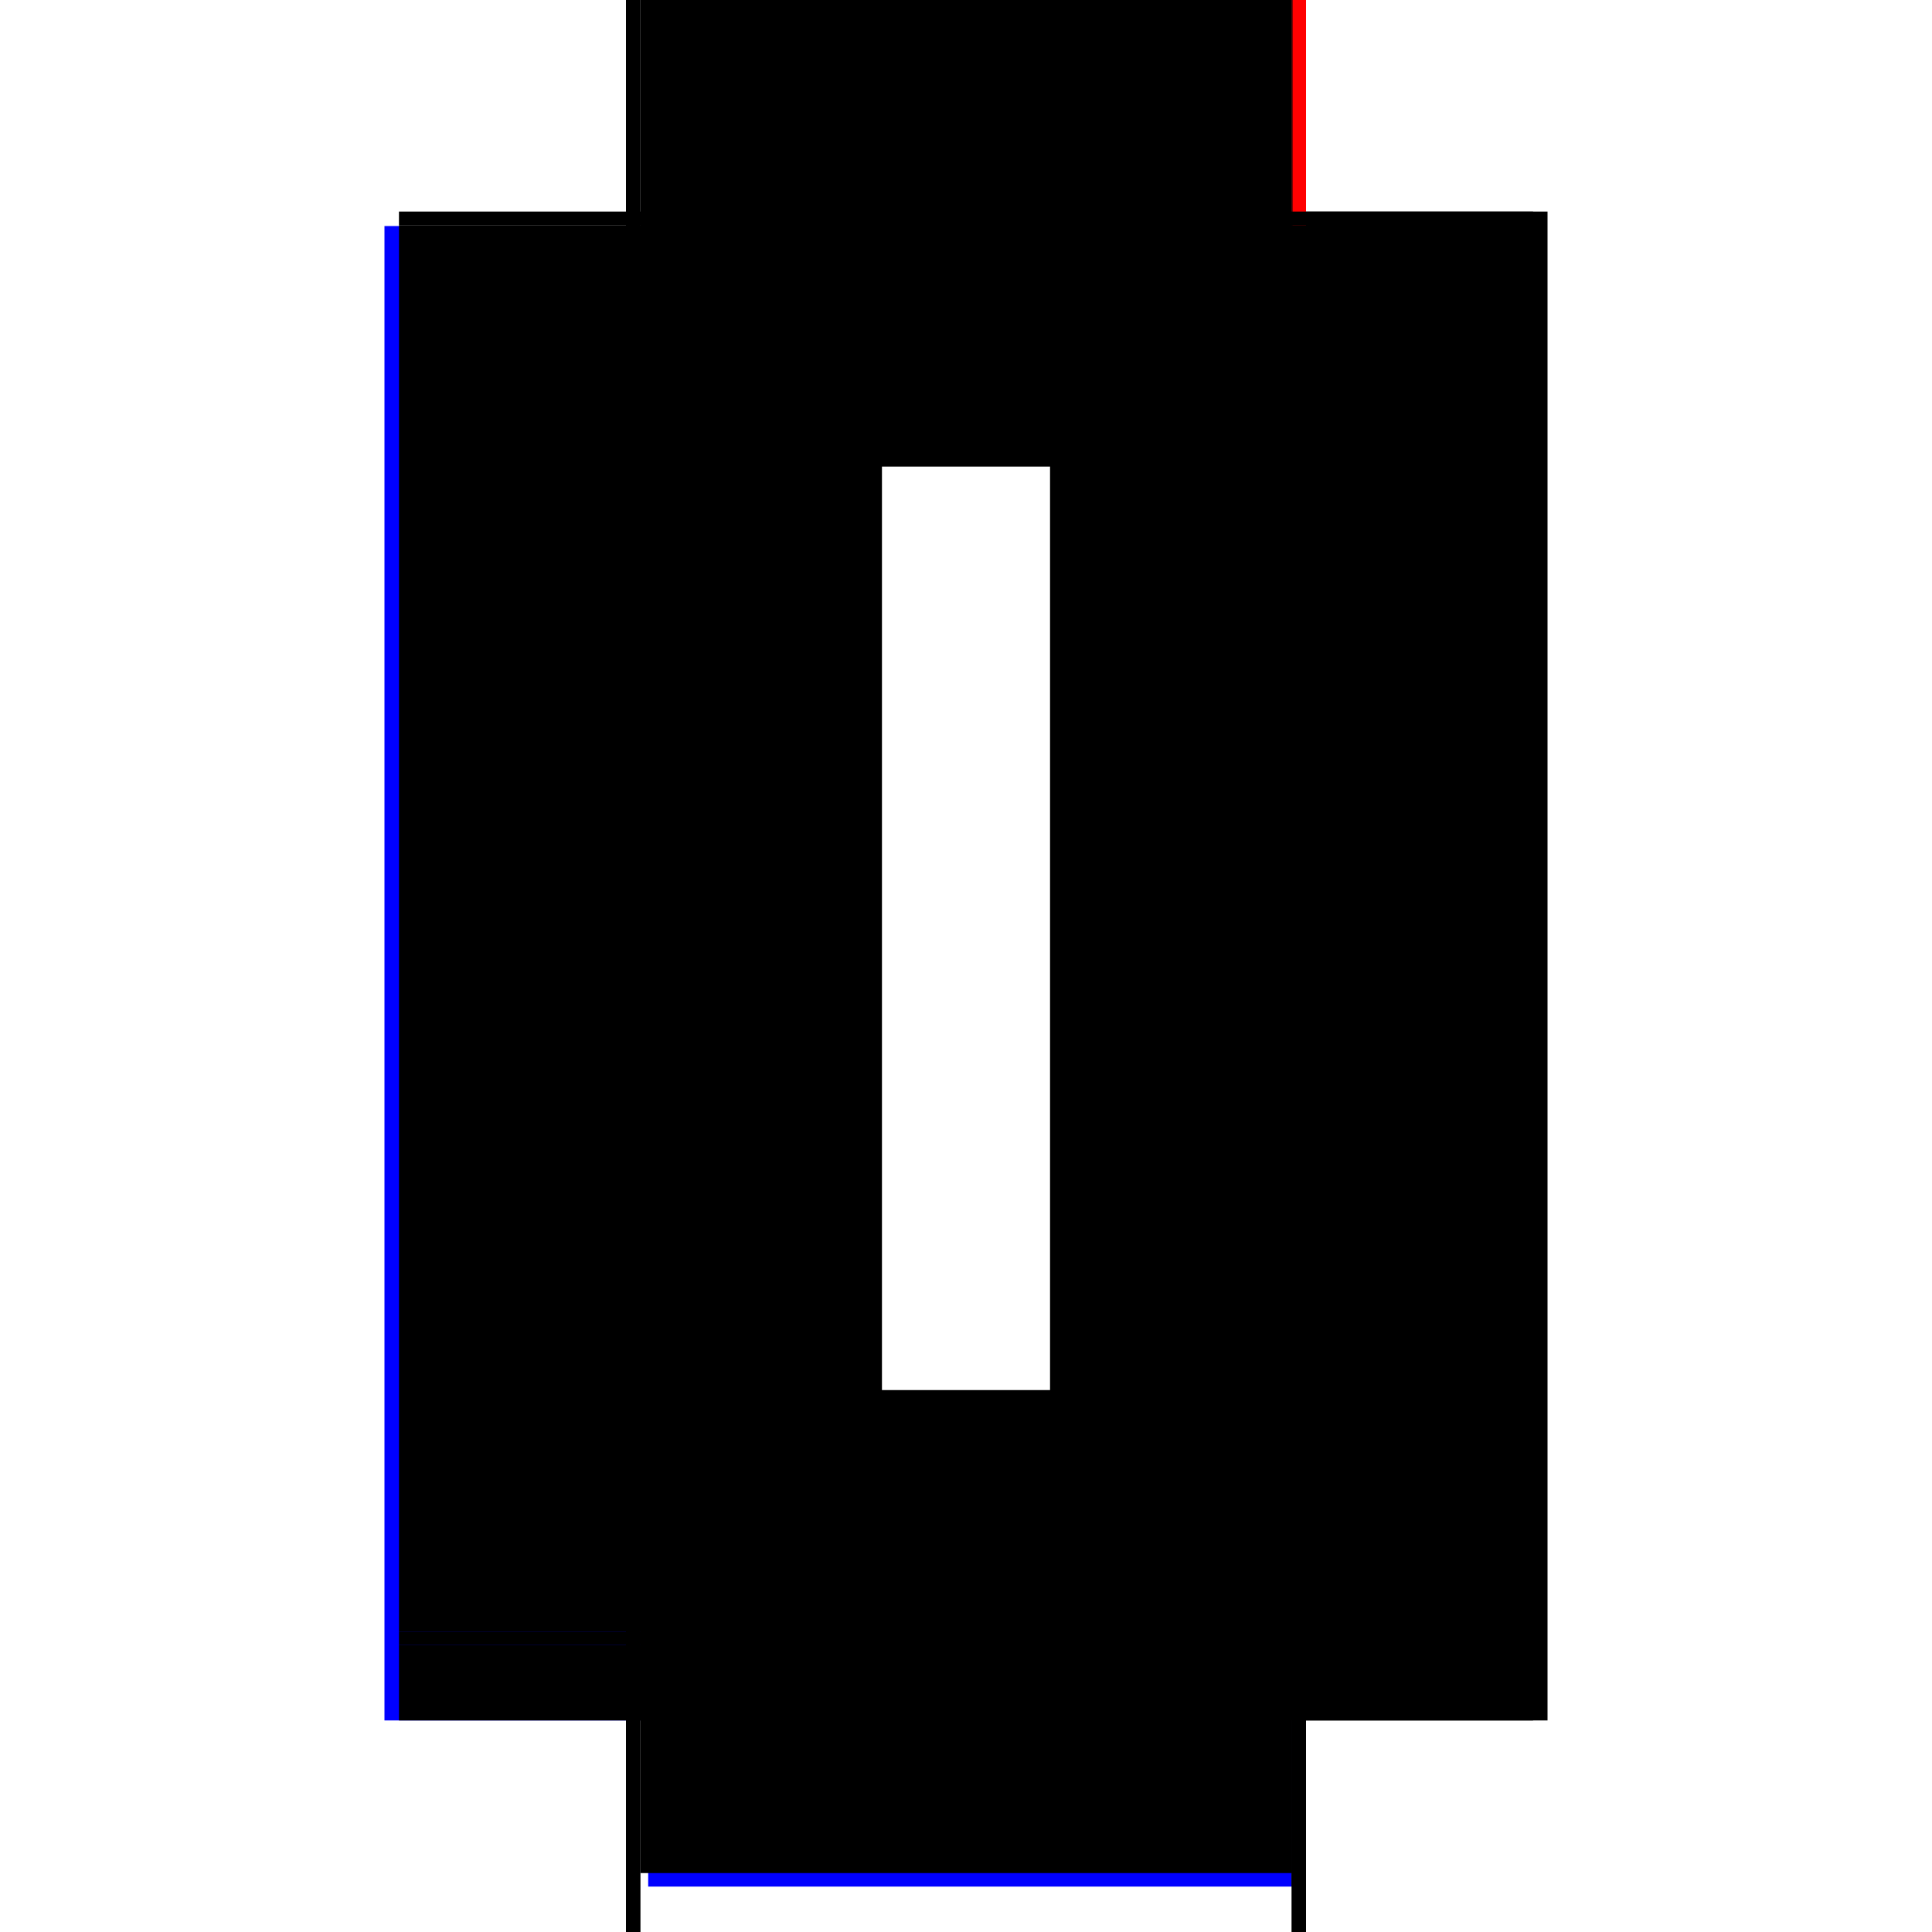 <?xml version="1.0" encoding="utf-8" ?>
<svg xmlns="http://www.w3.org/2000/svg" xmlns:ev="http://www.w3.org/2001/xml-events" xmlns:xlink="http://www.w3.org/1999/xlink" baseProfile="full" height="100%" version="1.1" viewBox="-1,-1,2,2" width="100%">
  <defs>
    <style type="text/css"><![CDATA[.vectorEffectClass {vector-effect: non-scaling-stroke;}]]></style>
  </defs>
  <line class="vectorEffectClass" fill="none" stroke="blue" stroke-width="0.5" x1="-0.352" x2="-0.352" y1="0.781" y2="-0.766"/>
  <line class="vectorEffectClass" fill="none" stroke="black" stroke-width="0.5" x1="0.352" x2="0.352" y1="0.781" y2="-0.781"/>
  <line class="vectorEffectClass" fill="none" stroke="black" stroke-width="0.5" x1="-0.337" x2="-0.337" y1="0.689" y2="-0.767"/>
  <line class="vectorEffectClass" fill="none" stroke="black" stroke-width="0.5" x1="0.337" x2="0.337" y1="0.689" y2="-0.767"/>
  <line class="vectorEffectClass" fill="none" stroke="blue" stroke-width="0.5" x1="-0.329" x2="0.337" y1="0.703" y2="0.703"/>
  <line class="vectorEffectClass" fill="none" stroke="black" stroke-width="0.5" x1="-0.337" x2="0.337" y1="-0.767" y2="-0.767"/>
  <line class="vectorEffectClass" fill="none" stroke="black" stroke-width="0.5" x1="-0.337" x2="0.337" y1="0.689" y2="0.689"/>
  <line class="vectorEffectClass" fill="none" stroke="black" stroke-width="0.5" x1="-0.337" x2="-0.337" y1="0.781" y2="0.703"/>
  <line class="vectorEffectClass" fill="none" stroke="black" stroke-width="0.5" x1="0.337" x2="0.337" y1="0.781" y2="0.703"/>
  <line class="vectorEffectClass" fill="none" stroke="black" stroke-width="0.5" x1="-0.352" x2="-0.337" y1="0.781" y2="0.781"/>
  <line class="vectorEffectClass" fill="none" stroke="black" stroke-width="0.5" x1="-0.352" x2="-0.337" y1="-0.781" y2="-0.781"/>
  <line class="vectorEffectClass" fill="none" stroke="black" stroke-width="0.5" x1="0.337" x2="0.352" y1="0.781" y2="0.781"/>
  <line class="vectorEffectClass" fill="none" stroke="red" stroke-width="0.5" x1="0.337" x2="0.352" y1="-0.781" y2="-0.781"/>
  <line class="vectorEffectClass" fill="none" stroke="black" stroke-width="0.5" x1="-0.337" x2="-0.337" y1="0.703" y2="0.689"/>
  <line class="vectorEffectClass" fill="none" stroke="black" stroke-width="0.5" x1="-0.337" x2="-0.337" y1="-0.767" y2="-0.781"/>
  <line class="vectorEffectClass" fill="none" stroke="black" stroke-width="0.5" x1="0.338" x2="0.338" y1="0.703" y2="0.689"/>
  <line class="vectorEffectClass" fill="none" stroke="black" stroke-width="0.5" x1="0.337" x2="0.337" y1="0.703" y2="0.689"/>
  <line class="vectorEffectClass" fill="none" stroke="black" stroke-width="0.5" x1="0.337" x2="0.337" y1="-0.767" y2="-0.781"/>
  <line class="vectorEffectClass" fill="none" stroke="black" stroke-width="0.5" x1="0.337" x2="0.338" y1="0.703" y2="0.703"/>
  <line class="vectorEffectClass" fill="none" stroke="black" stroke-width="0.5" x1="0.337" x2="0.338" y1="-0.767" y2="-0.767"/>
  <line class="vectorEffectClass" fill="none" stroke="black" stroke-width="0.5" x1="0.337" x2="0.338" y1="0.689" y2="0.689"/>
  <line class="vectorEffectClass" fill="none" stroke="black" stroke-dasharray="5.0 5.0" stroke-width="0.5" x1="0.338" x2="0.338" y1="0.689" y2="-0.767"/>
</svg>
